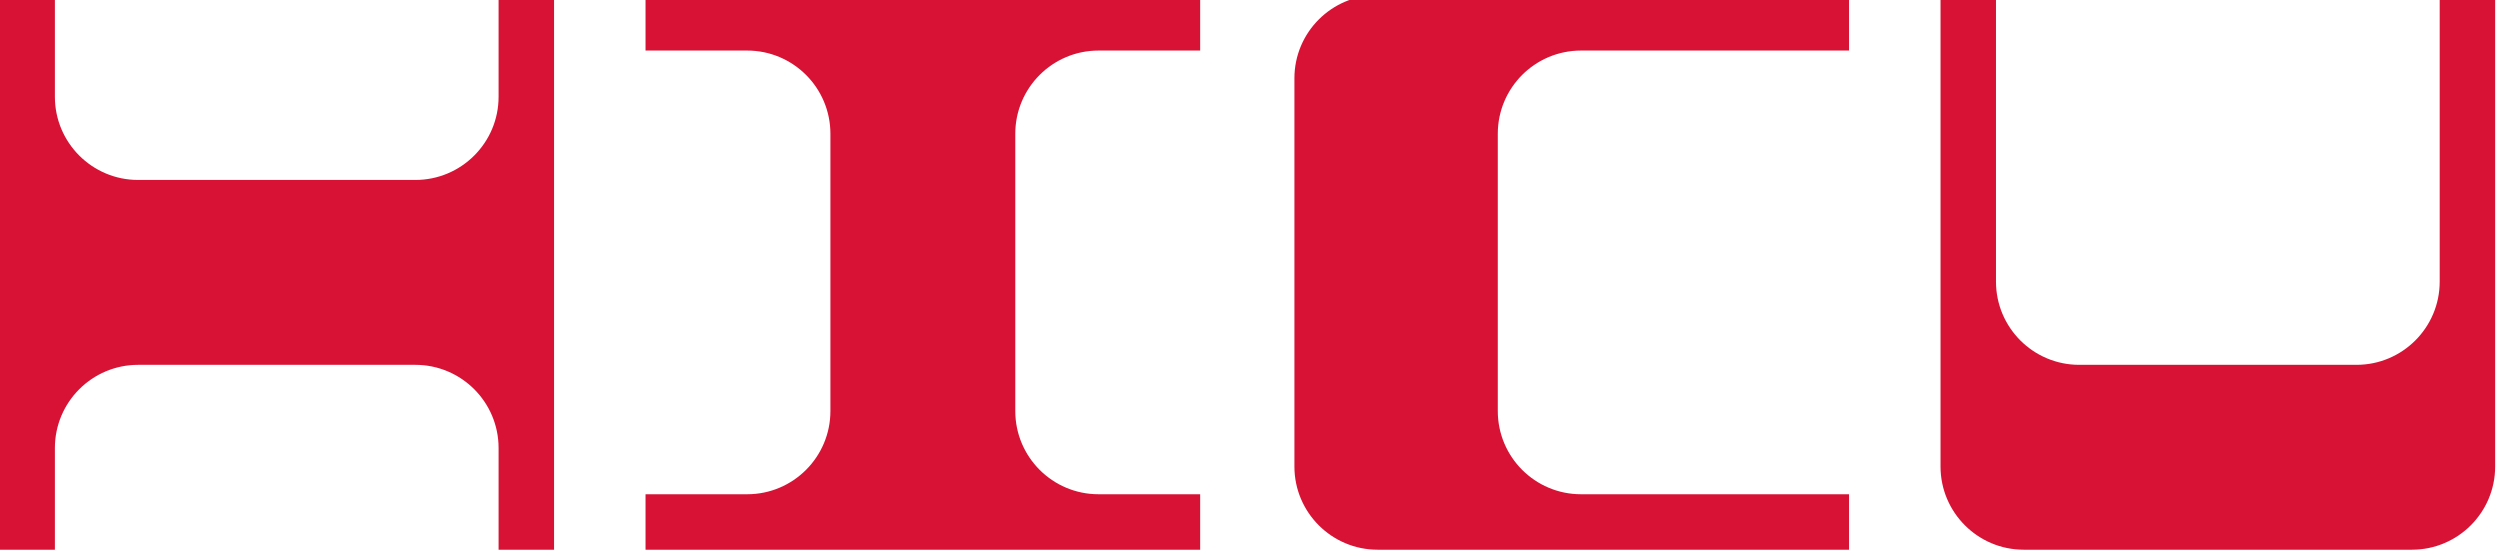 <?xml version="1.0" encoding="UTF-8" standalone="no"?>
<!DOCTYPE svg PUBLIC "-//W3C//DTD SVG 1.1//EN" "http://www.w3.org/Graphics/SVG/1.1/DTD/svg11.dtd">
<svg width="100%" height="100%" viewBox="0 0 8305 1846" version="1.1" xmlns="http://www.w3.org/2000/svg" xmlns:xlink="http://www.w3.org/1999/xlink" xml:space="preserve" xmlns:serif="http://www.serif.com/" style="fill-rule:evenodd;clip-rule:evenodd;stroke-linejoin:round;stroke-miterlimit:2;">
    <g transform="matrix(3.125,0,0,3.125,0,0)">
        <g transform="matrix(7.812,6.13068e-46,-1.4013e-45,7.812,5.68434e-14,4.54747e-13)">
            <g transform="matrix(0.213,2.13984e-32,2.78864e-32,0.213,-53.039,-428.346)">
                <path d="M726.378,2043.31L661.417,2043.31L661.417,2007.87L1015.75,2007.87L1015.75,2043.31L950.787,2043.31C921.453,2043.31 897.638,2067.12 897.638,2096.46L897.638,2273.62C897.638,2302.96 921.453,2326.77 950.787,2326.77L1015.75,2326.77L1015.75,2362.2L661.417,2362.2L661.417,2326.77L726.378,2326.77C755.712,2326.77 779.528,2302.96 779.528,2273.62L779.528,2096.46C779.528,2067.12 755.713,2043.31 726.378,2043.31Z" style="fill:rgb(216,18,52);"/>
            </g>
            <g transform="matrix(0.213,2.13984e-32,2.78864e-32,0.213,-55.307,-428.346)">
                <path d="M1139.76,2007.87L1440.94,2007.87L1440.94,2043.31L1269.68,2043.31C1240.35,2043.31 1216.54,2067.12 1216.54,2096.46L1216.54,2273.62C1216.54,2302.96 1240.35,2326.77 1269.68,2326.77L1440.94,2326.77L1440.94,2362.2L1139.76,2362.2C1110.43,2362.2 1086.61,2338.39 1086.61,2309.05L1086.61,2061.02C1086.61,2031.69 1110.43,2007.88 1139.76,2007.87Z" style="fill:rgb(216,18,52);"/>
            </g>
            <g transform="matrix(0.213,2.13984e-32,2.78864e-32,0.213,-57.953,-428.346)">
                <path d="M1866.14,2007.87L1866.14,2309.05C1866.14,2338.39 1842.33,2362.2 1812.99,2362.2L1564.96,2362.2C1535.63,2362.2 1511.81,2338.39 1511.81,2309.05L1511.81,2007.87L1547.24,2007.87L1547.24,2190.95C1547.24,2220.28 1571.06,2244.09 1600.39,2244.09L1777.56,2244.09C1806.89,2244.09 1830.71,2220.28 1830.71,2190.95L1830.71,2007.87L1866.14,2007.87Z" style="fill:rgb(216,18,52);"/>
            </g>
            <g transform="matrix(0.213,2.13984e-32,2.78864e-32,0.213,-50.355,-428.346)">
                <path d="M271.473,2007.87L271.473,2072.84C271.473,2102.17 295.288,2125.98 324.622,2125.98L501.788,2125.98C531.122,2125.98 554.937,2102.17 554.937,2072.84L554.937,2007.87L590.37,2007.87L590.37,2362.2L554.937,2362.2L554.937,2297.24C554.937,2267.91 531.122,2244.1 501.788,2244.09L324.622,2244.09C295.288,2244.1 271.473,2267.91 271.473,2297.24L271.473,2362.2L236.04,2362.2L236.04,2007.87L271.473,2007.87Z" style="fill:rgb(216,18,52);"/>
            </g>
        </g>
    </g>
</svg>
